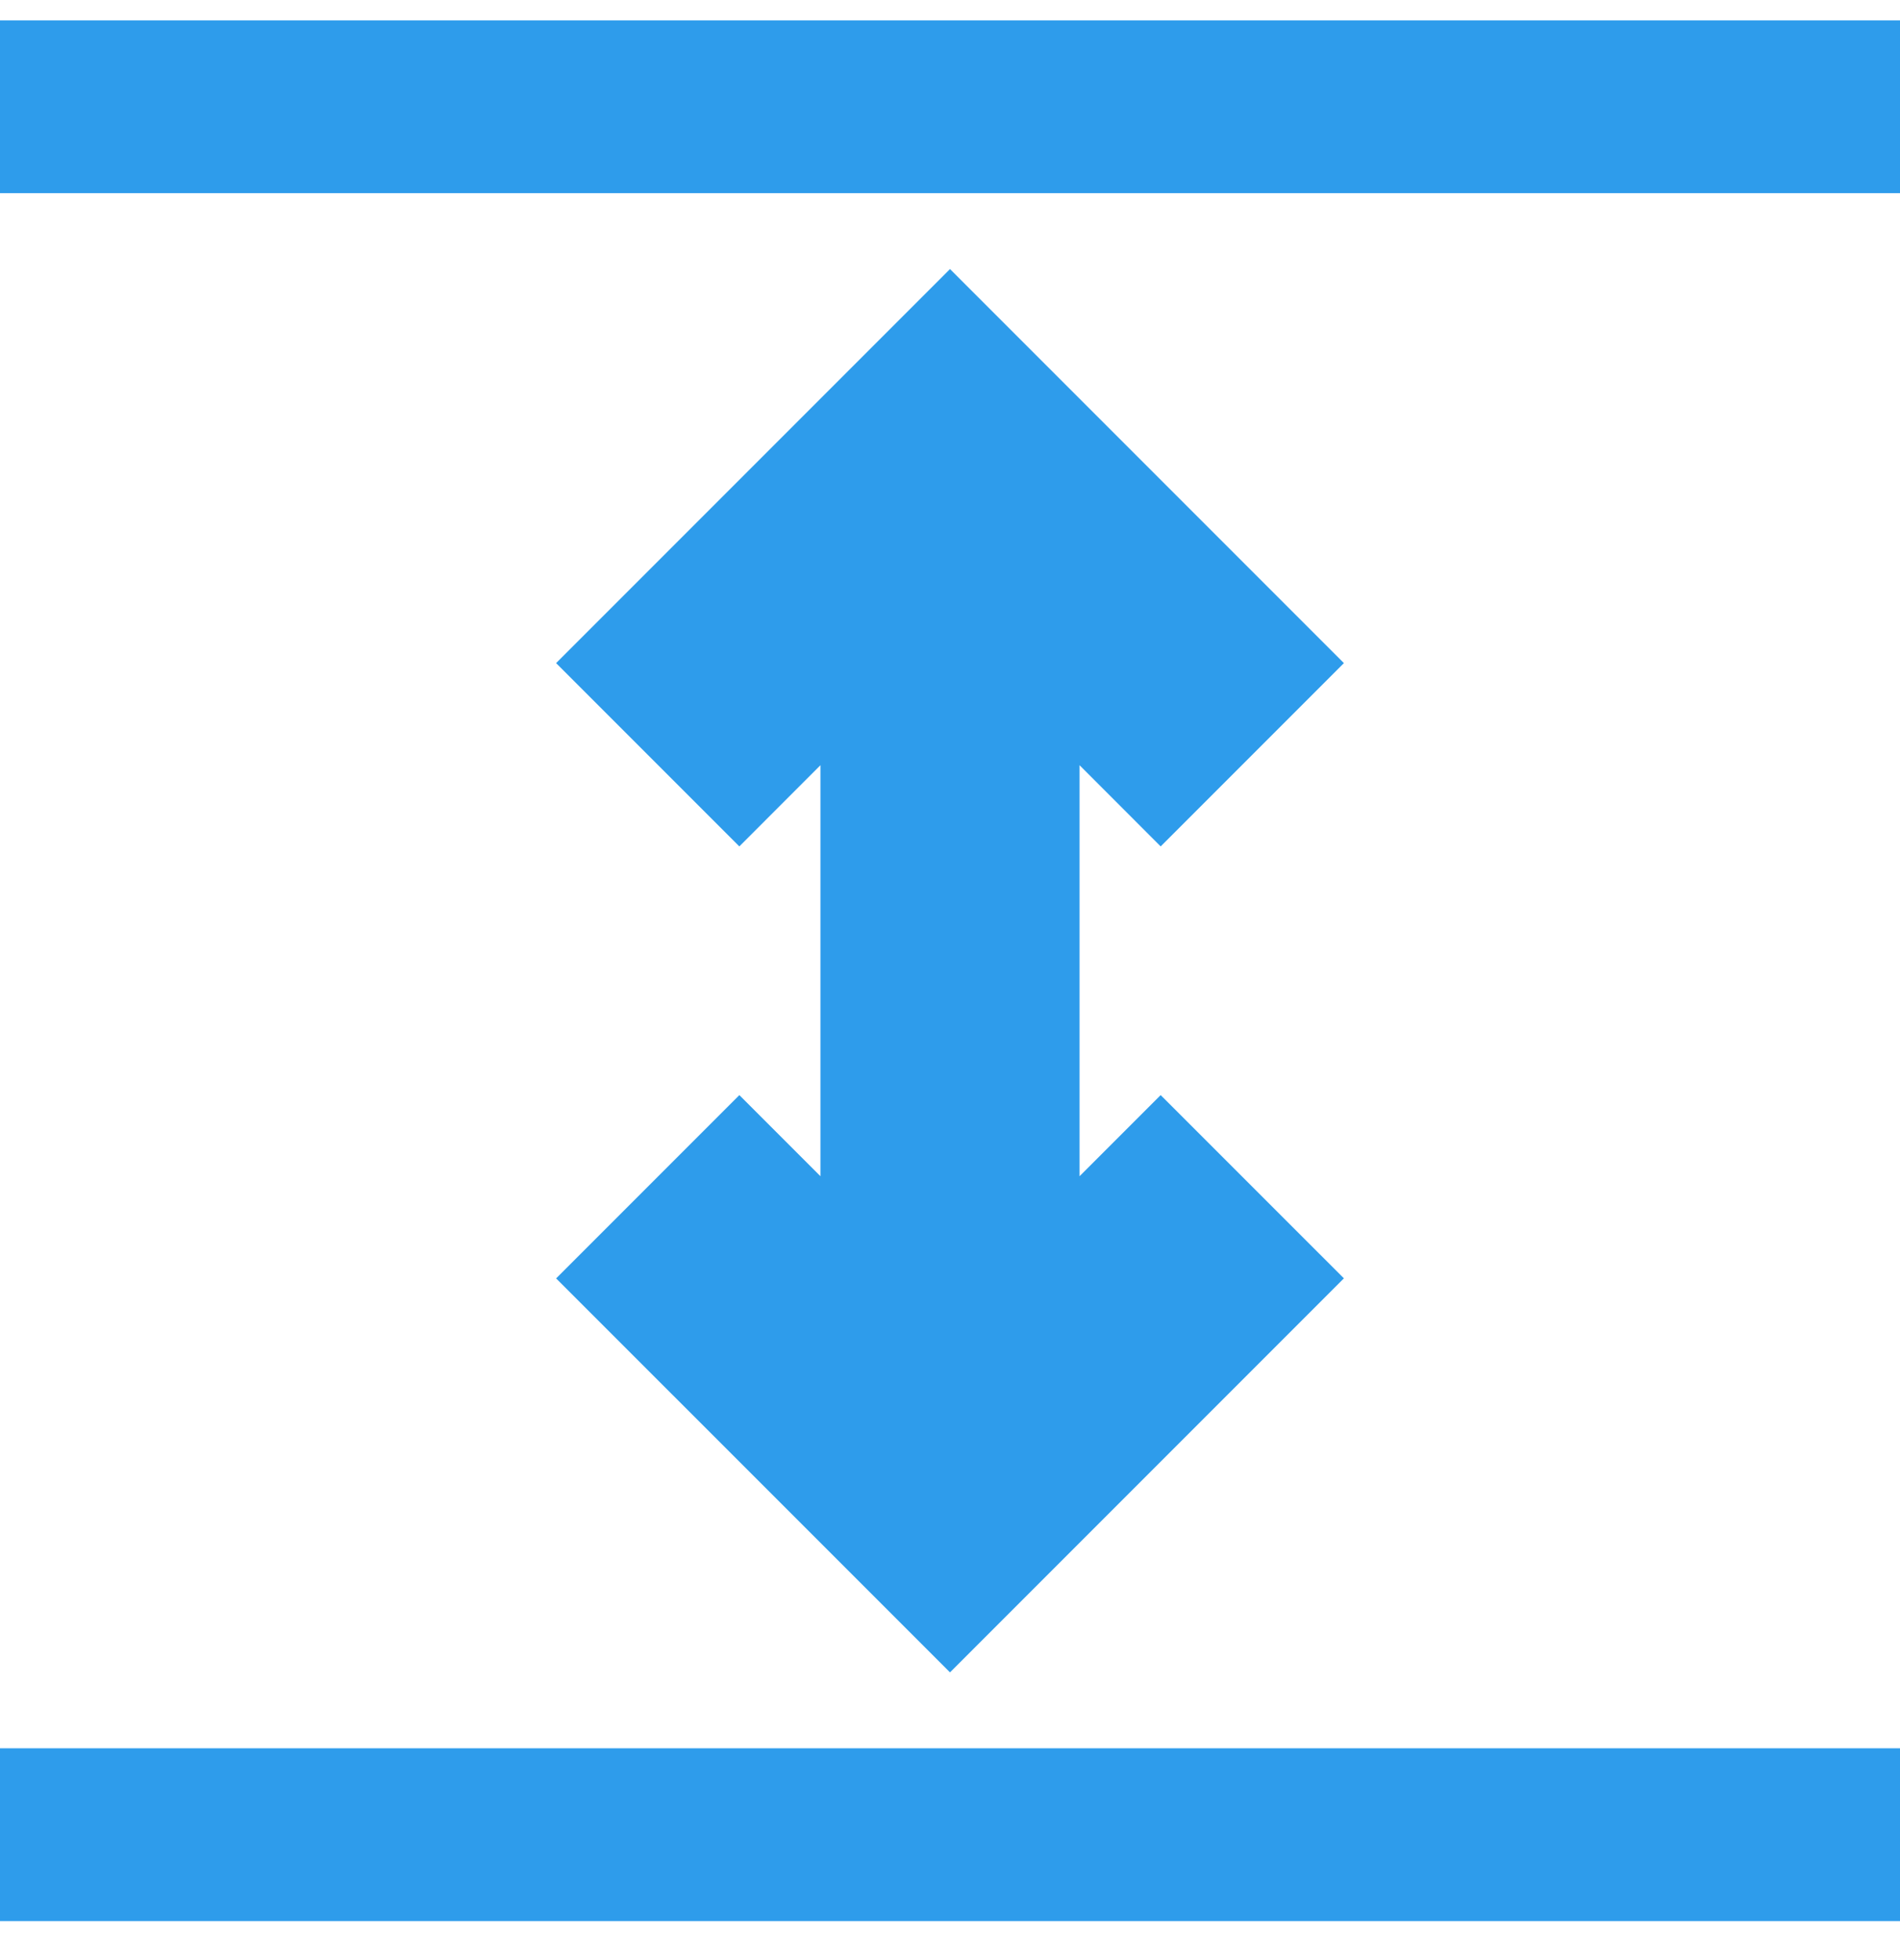 <svg width="32" height="33" viewBox="0 0 32 33" fill="none" xmlns="http://www.w3.org/2000/svg">
<path fill-rule="evenodd" clip-rule="evenodd" d="M0 29.434H32V32.343H0V29.434ZM32 3.252L0 3.252V0.343L32 0.343V3.252ZM22.634 21.522L17.543 26.613L16 28.156L14.457 26.613L9.366 21.523L12.452 18.437L13.818 19.803V12.883L12.452 14.25L9.366 11.164L14.457 6.073L16 4.53L17.543 6.073L22.634 11.164L19.548 14.25L18.182 12.883V19.803L19.548 18.437L22.634 21.522Z" fill="#2E9CEB"/>
</svg>
